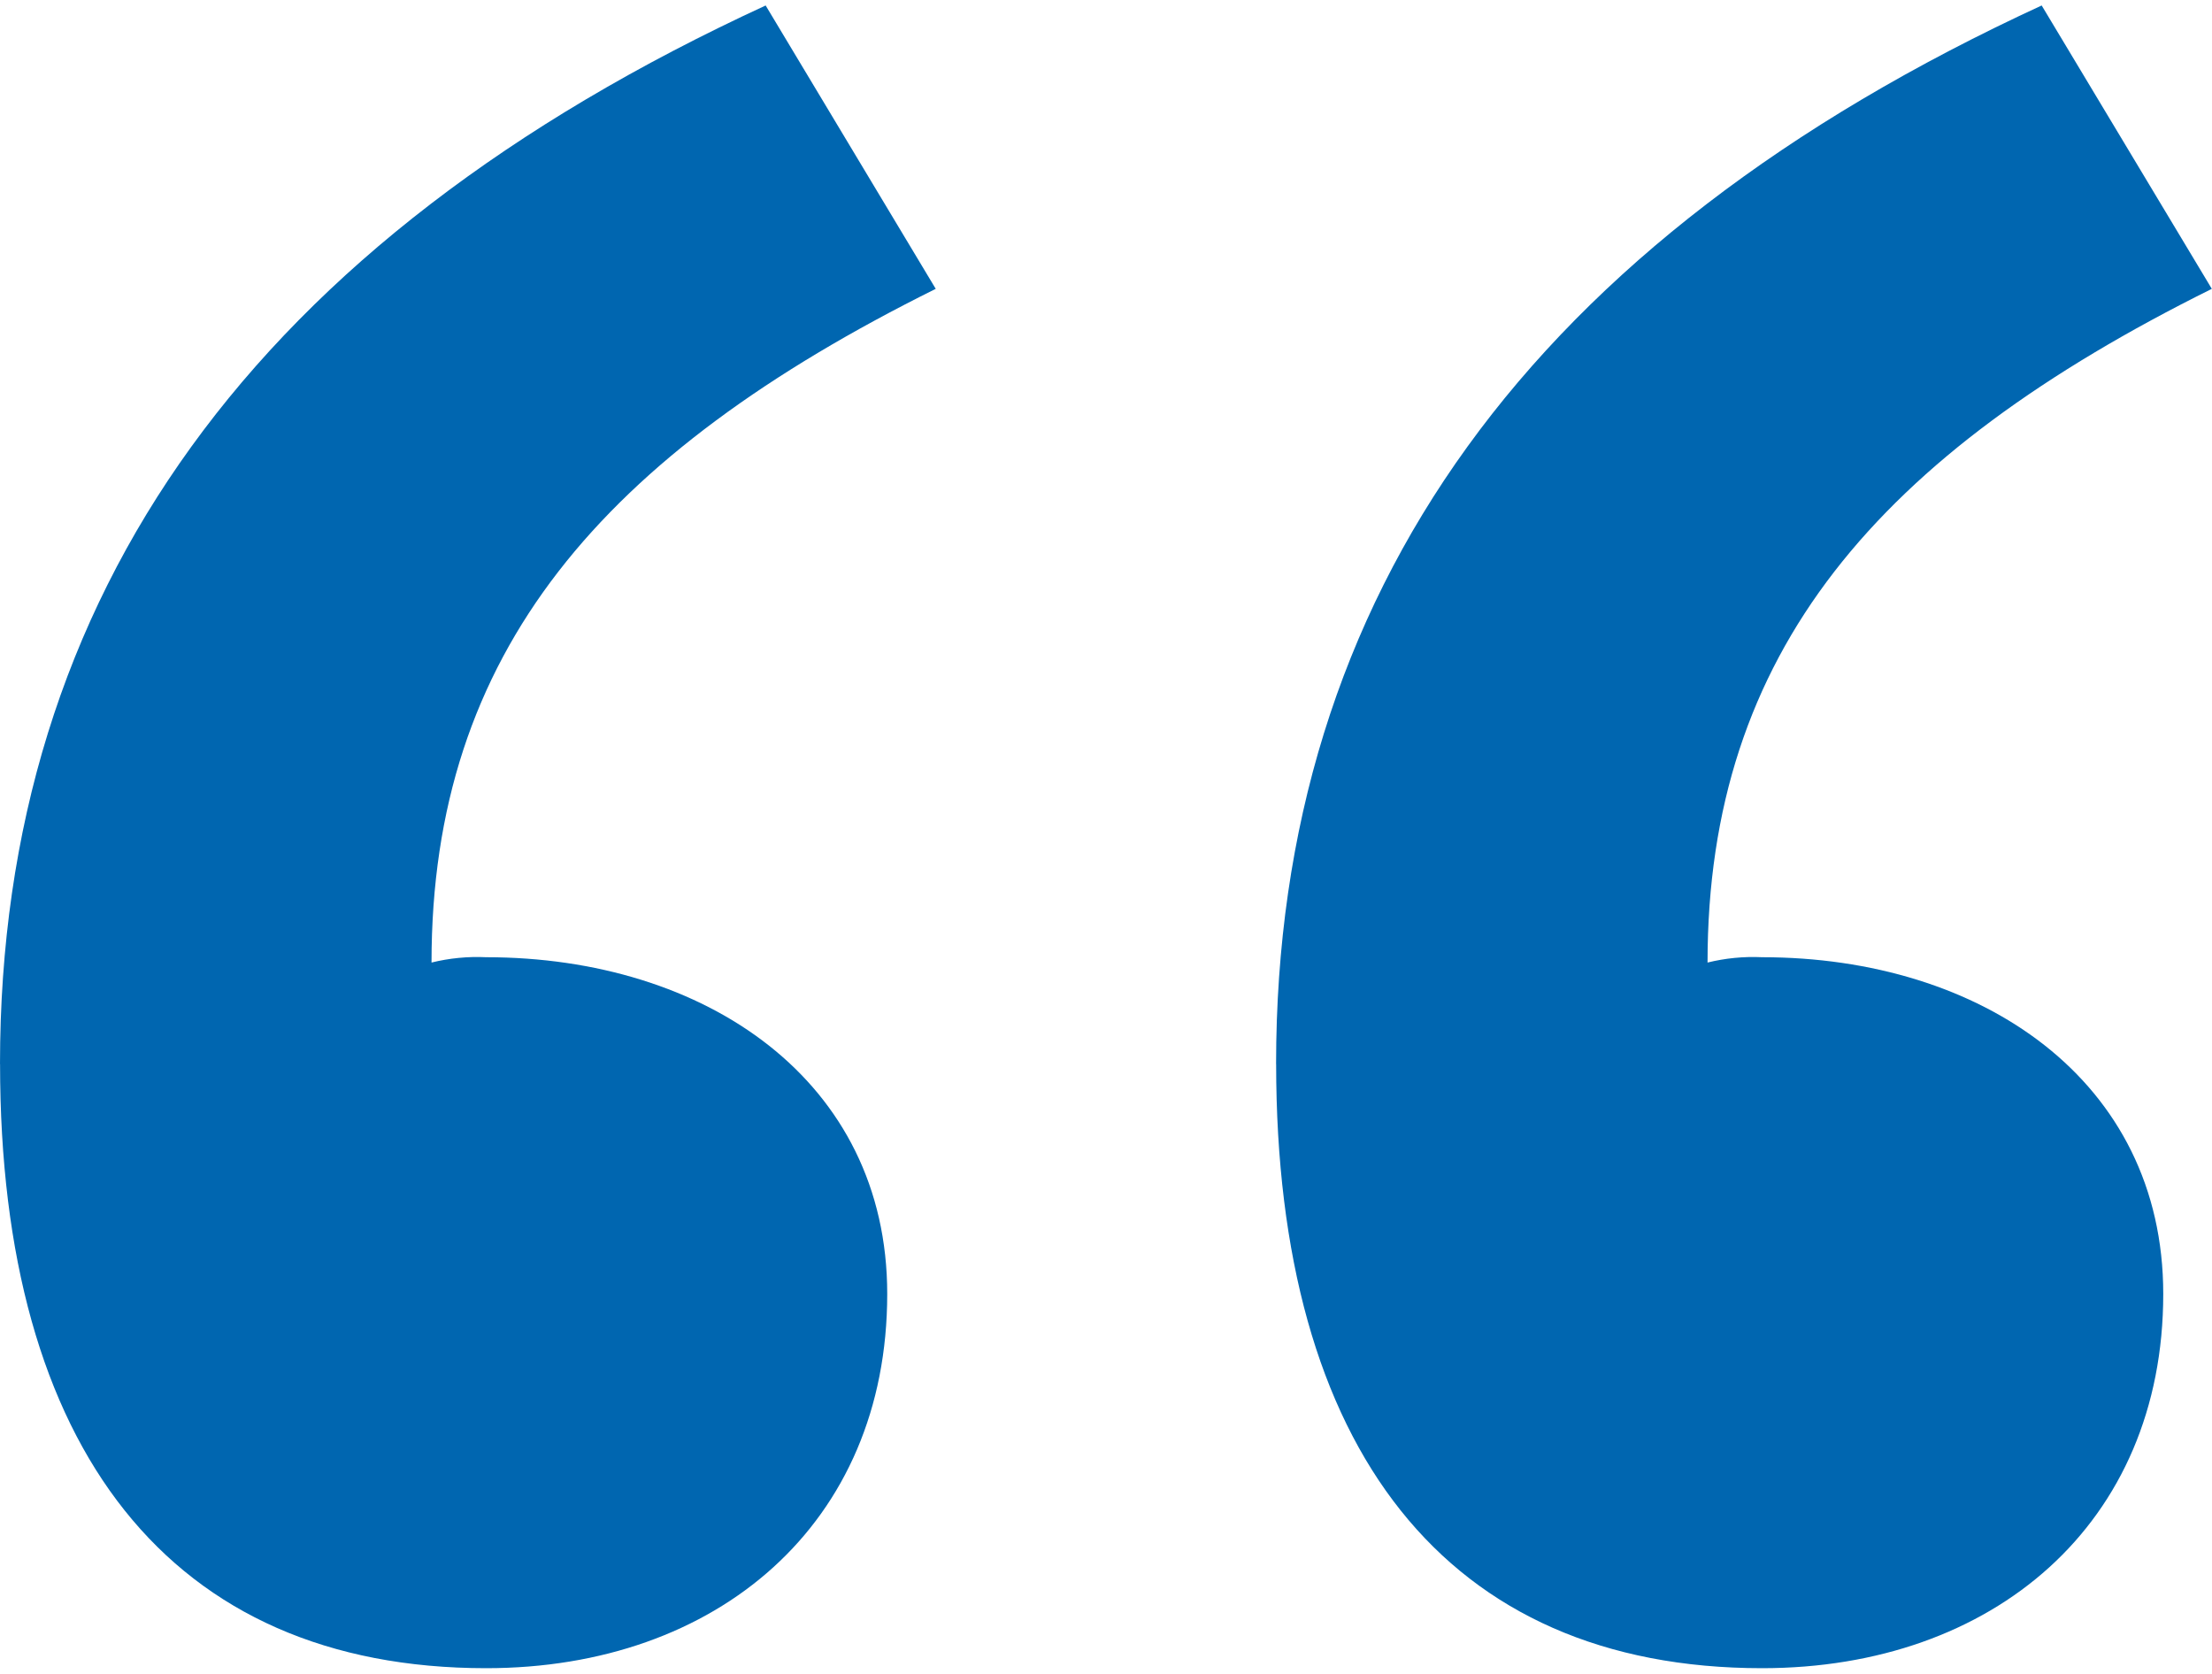 <?xml version="1.0" encoding="UTF-8"?><svg xmlns="http://www.w3.org/2000/svg" xmlns:xlink="http://www.w3.org/1999/xlink" xmlns:svgjs="http://svgjs.dev/svgjs" version="1.1" width="37px" height="28px" viewBox="0 0 37.39 28.11" aria-hidden="true"><defs><linearGradient class="cerosgradient" data-cerosgradient="true" id="CerosGradient_id4189556cc" gradientUnits="userSpaceOnUse" x1="50%" y1="100%" x2="50%" y2="0%"><stop offset="0%" stop-color="#d1d1d1"/><stop offset="100%" stop-color="#d1d1d1"/></linearGradient><linearGradient/></defs><g><g transform="matrix(1, 0, 0, 1, 0, 0)"><path d="M0,17.894c0,-7.952 4.314,-13.917 12.942,-17.894l2.875,4.79c-5.647,2.804 -8.523,6.146 -8.523,11.388c0.3,-0.074 0.613,-0.105 0.924,-0.09c3.698,0 6.779,2.078 6.779,5.692c0,3.887 -2.876,6.326 -6.779,6.326c-5.34,0 -8.217,-3.706 -8.217,-10.213zM21.57,17.894c0,-7.952 4.314,-13.917 12.941,-17.894l2.876,4.79c-5.65,2.804 -8.524,6.146 -8.524,11.388c0.3,-0.074 0.612,-0.105 0.923,-0.09c3.699,0 6.78,2.078 6.78,5.692c0,3.887 -2.877,6.326 -6.78,6.326c-5.34,0 -8.215,-3.706 -8.215,-10.213z" transform="matrix(1,0,0,1,0,0)" fill-rule="nonzero" fill="#0066b0"/></g></g></svg>